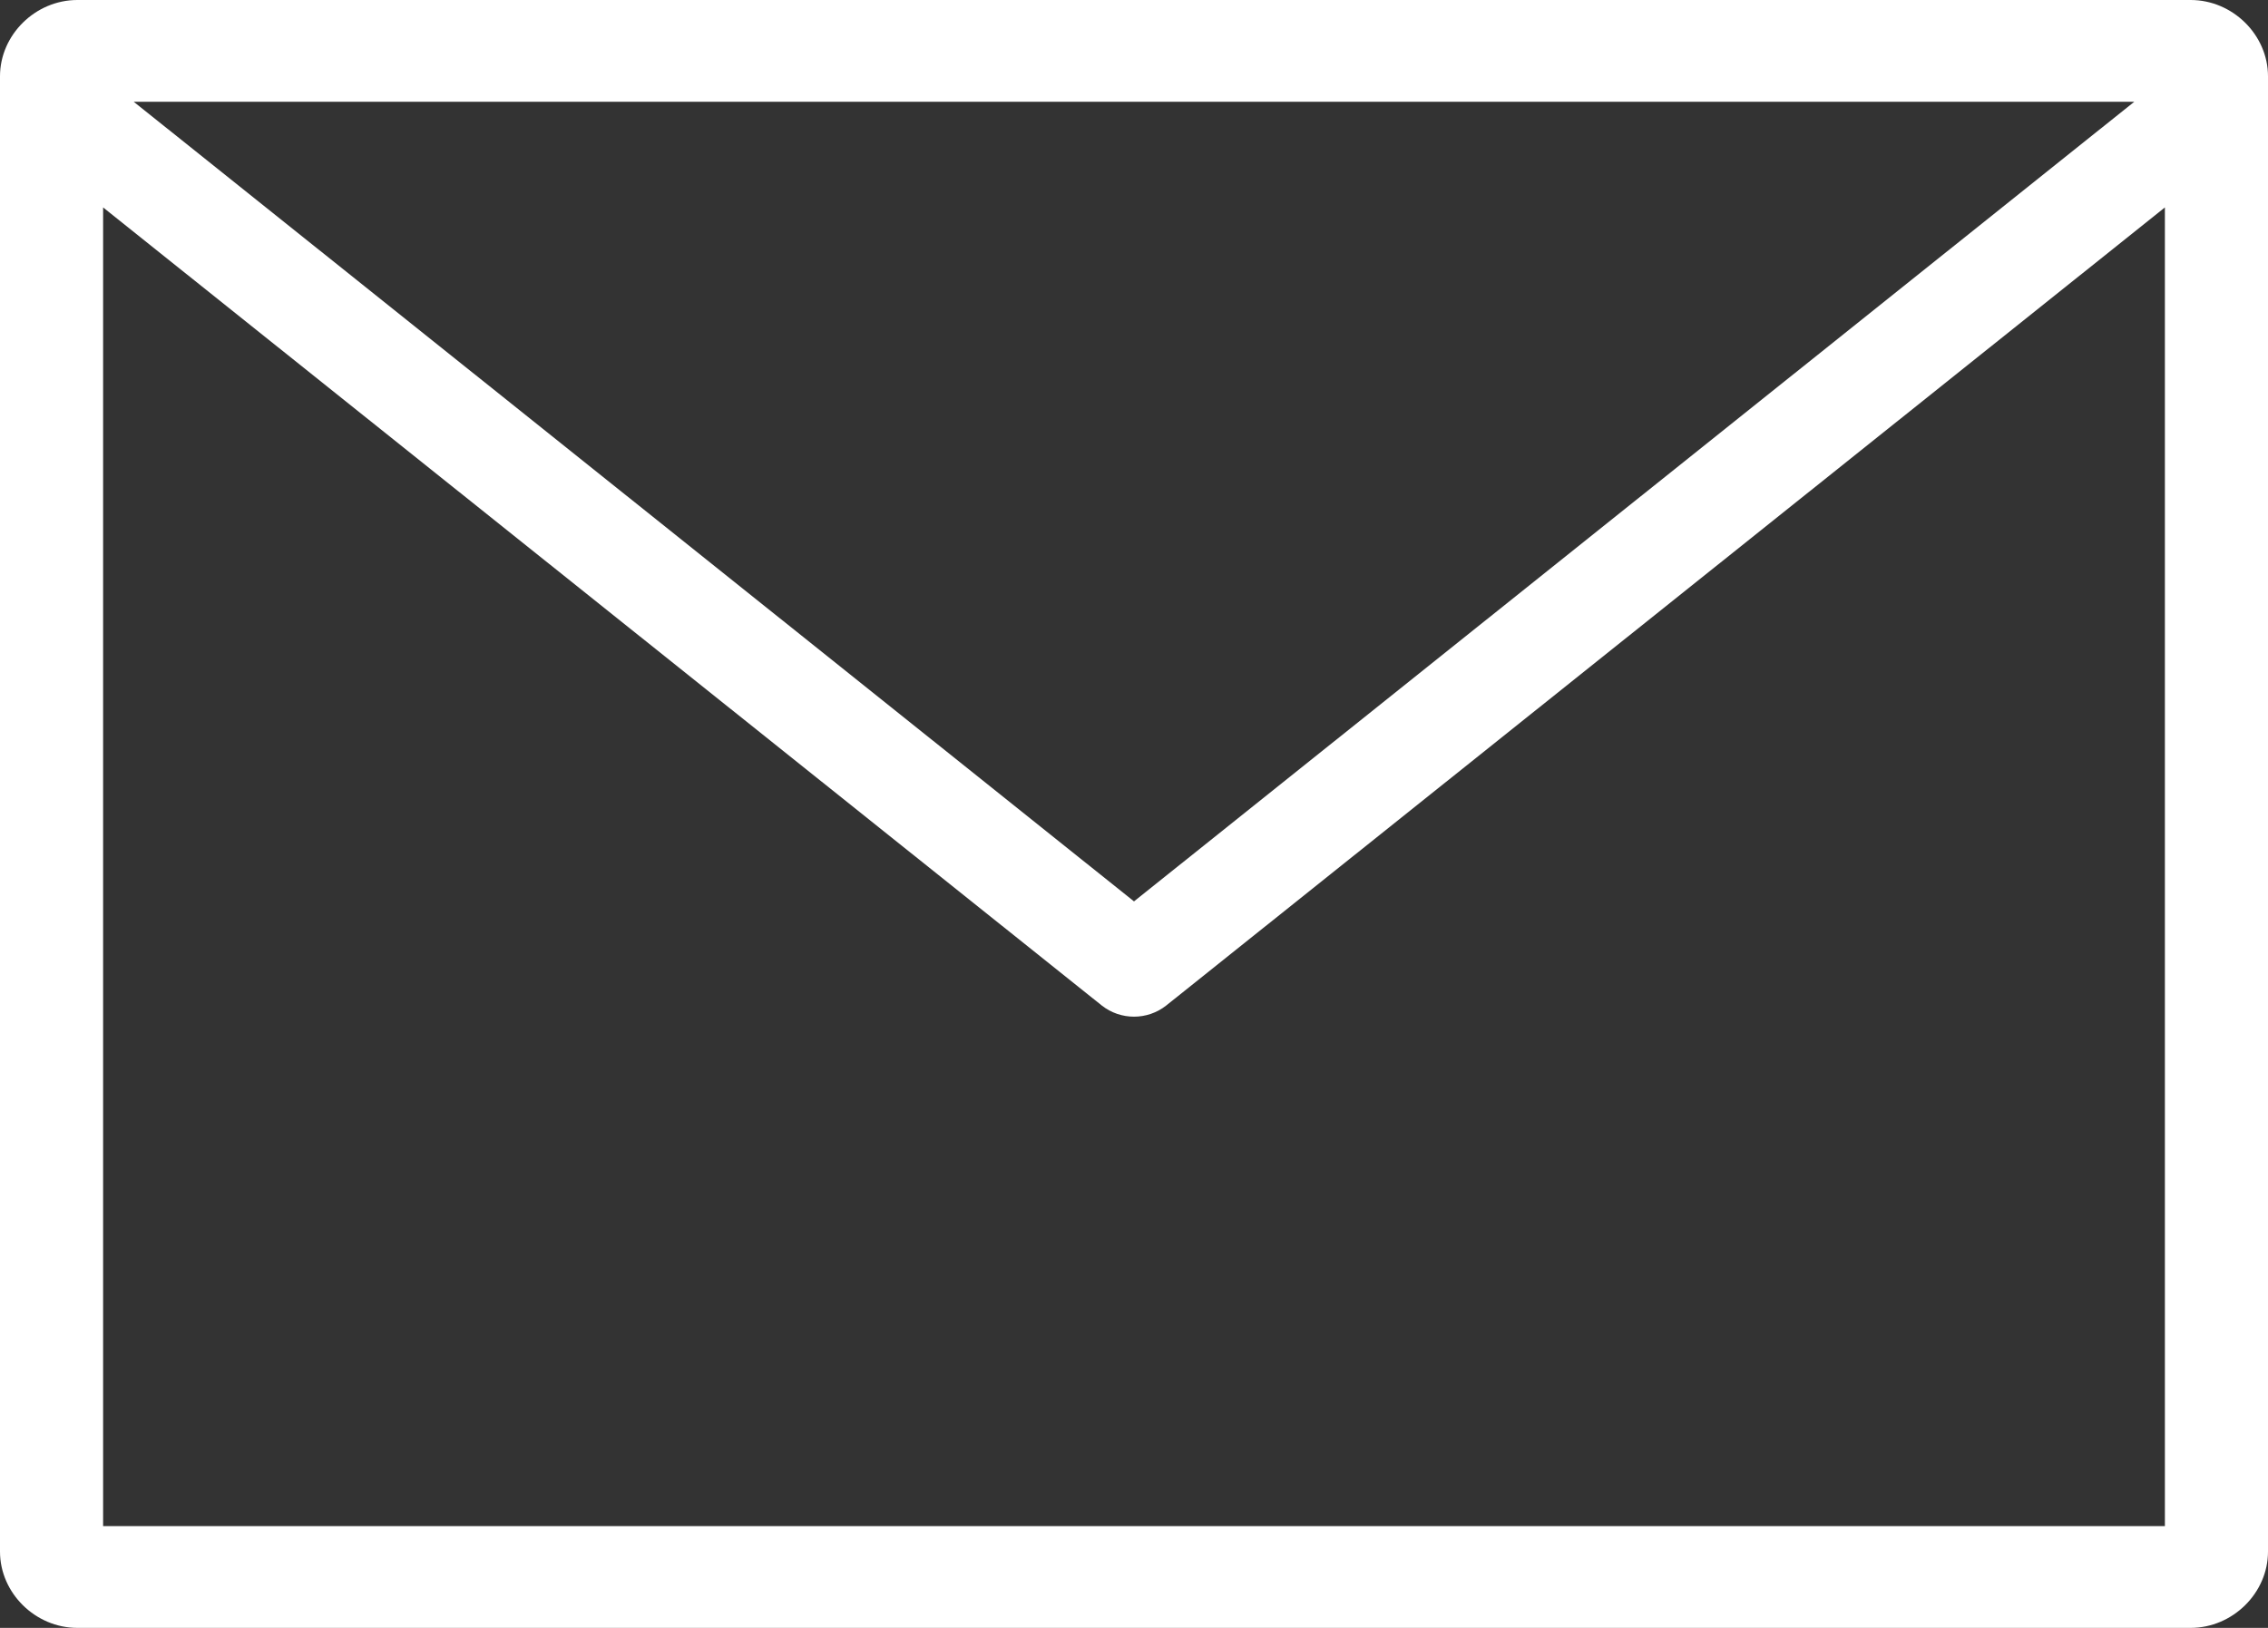 <?xml version="1.0" encoding="UTF-8" standalone="no"?>
<svg width="39px" height="28px" viewBox="0 0 39 28" version="1.1" xmlns="http://www.w3.org/2000/svg" xmlns:xlink="http://www.w3.org/1999/xlink">
    <rect x="0" y="0" width="39" height="28" fill="#333333" stroke="none"/>
    <!-- Generator: Sketch 39.1 (31720) - http://www.bohemiancoding.com/sketch -->
    <title>np_envelope_922416_000000</title>
    <desc>Created with Sketch.</desc>
    <defs></defs>
    <g id="Desktop" stroke="none" stroke-width="1" fill="none" fill-rule="evenodd">
        <g id="Desktop-HD" transform="translate(-766, -5730)" fill="#FFFFFF">
            <g id="FOOTER-+-COLOPHON" transform="translate(0, 5647)">
                <g id="FOOTER-CONTENT" transform="translate(414, 80)">
                    <g id="ICONS" transform="translate(221, 0)">
                        <g id="np_envelope_922416_000000" transform="translate(131, 3)">
                            <path d="M1.33,0 C0.608,0 0,0.6 0,1.312 L0,26.688 C0,27.4 0.608,28 1.33,28 L37.67,28 C38.392,28 39,27.4 39,26.688 L39,1.312 C39,0.6 38.392,0 37.67,0 L1.33,0 Z M2.299,1.75 L36.701,1.75 L19.5,15.504 L2.299,1.75 Z M1.773,3.568 L18.946,17.295 C19.27,17.551 19.73,17.551 20.054,17.295 L37.227,3.568 L37.227,26.25 L1.773,26.25 L1.773,3.568 Z" id="Shape"></path>
                        </g>
                    </g>
                </g>
            </g>
        </g>
    </g>
</svg>